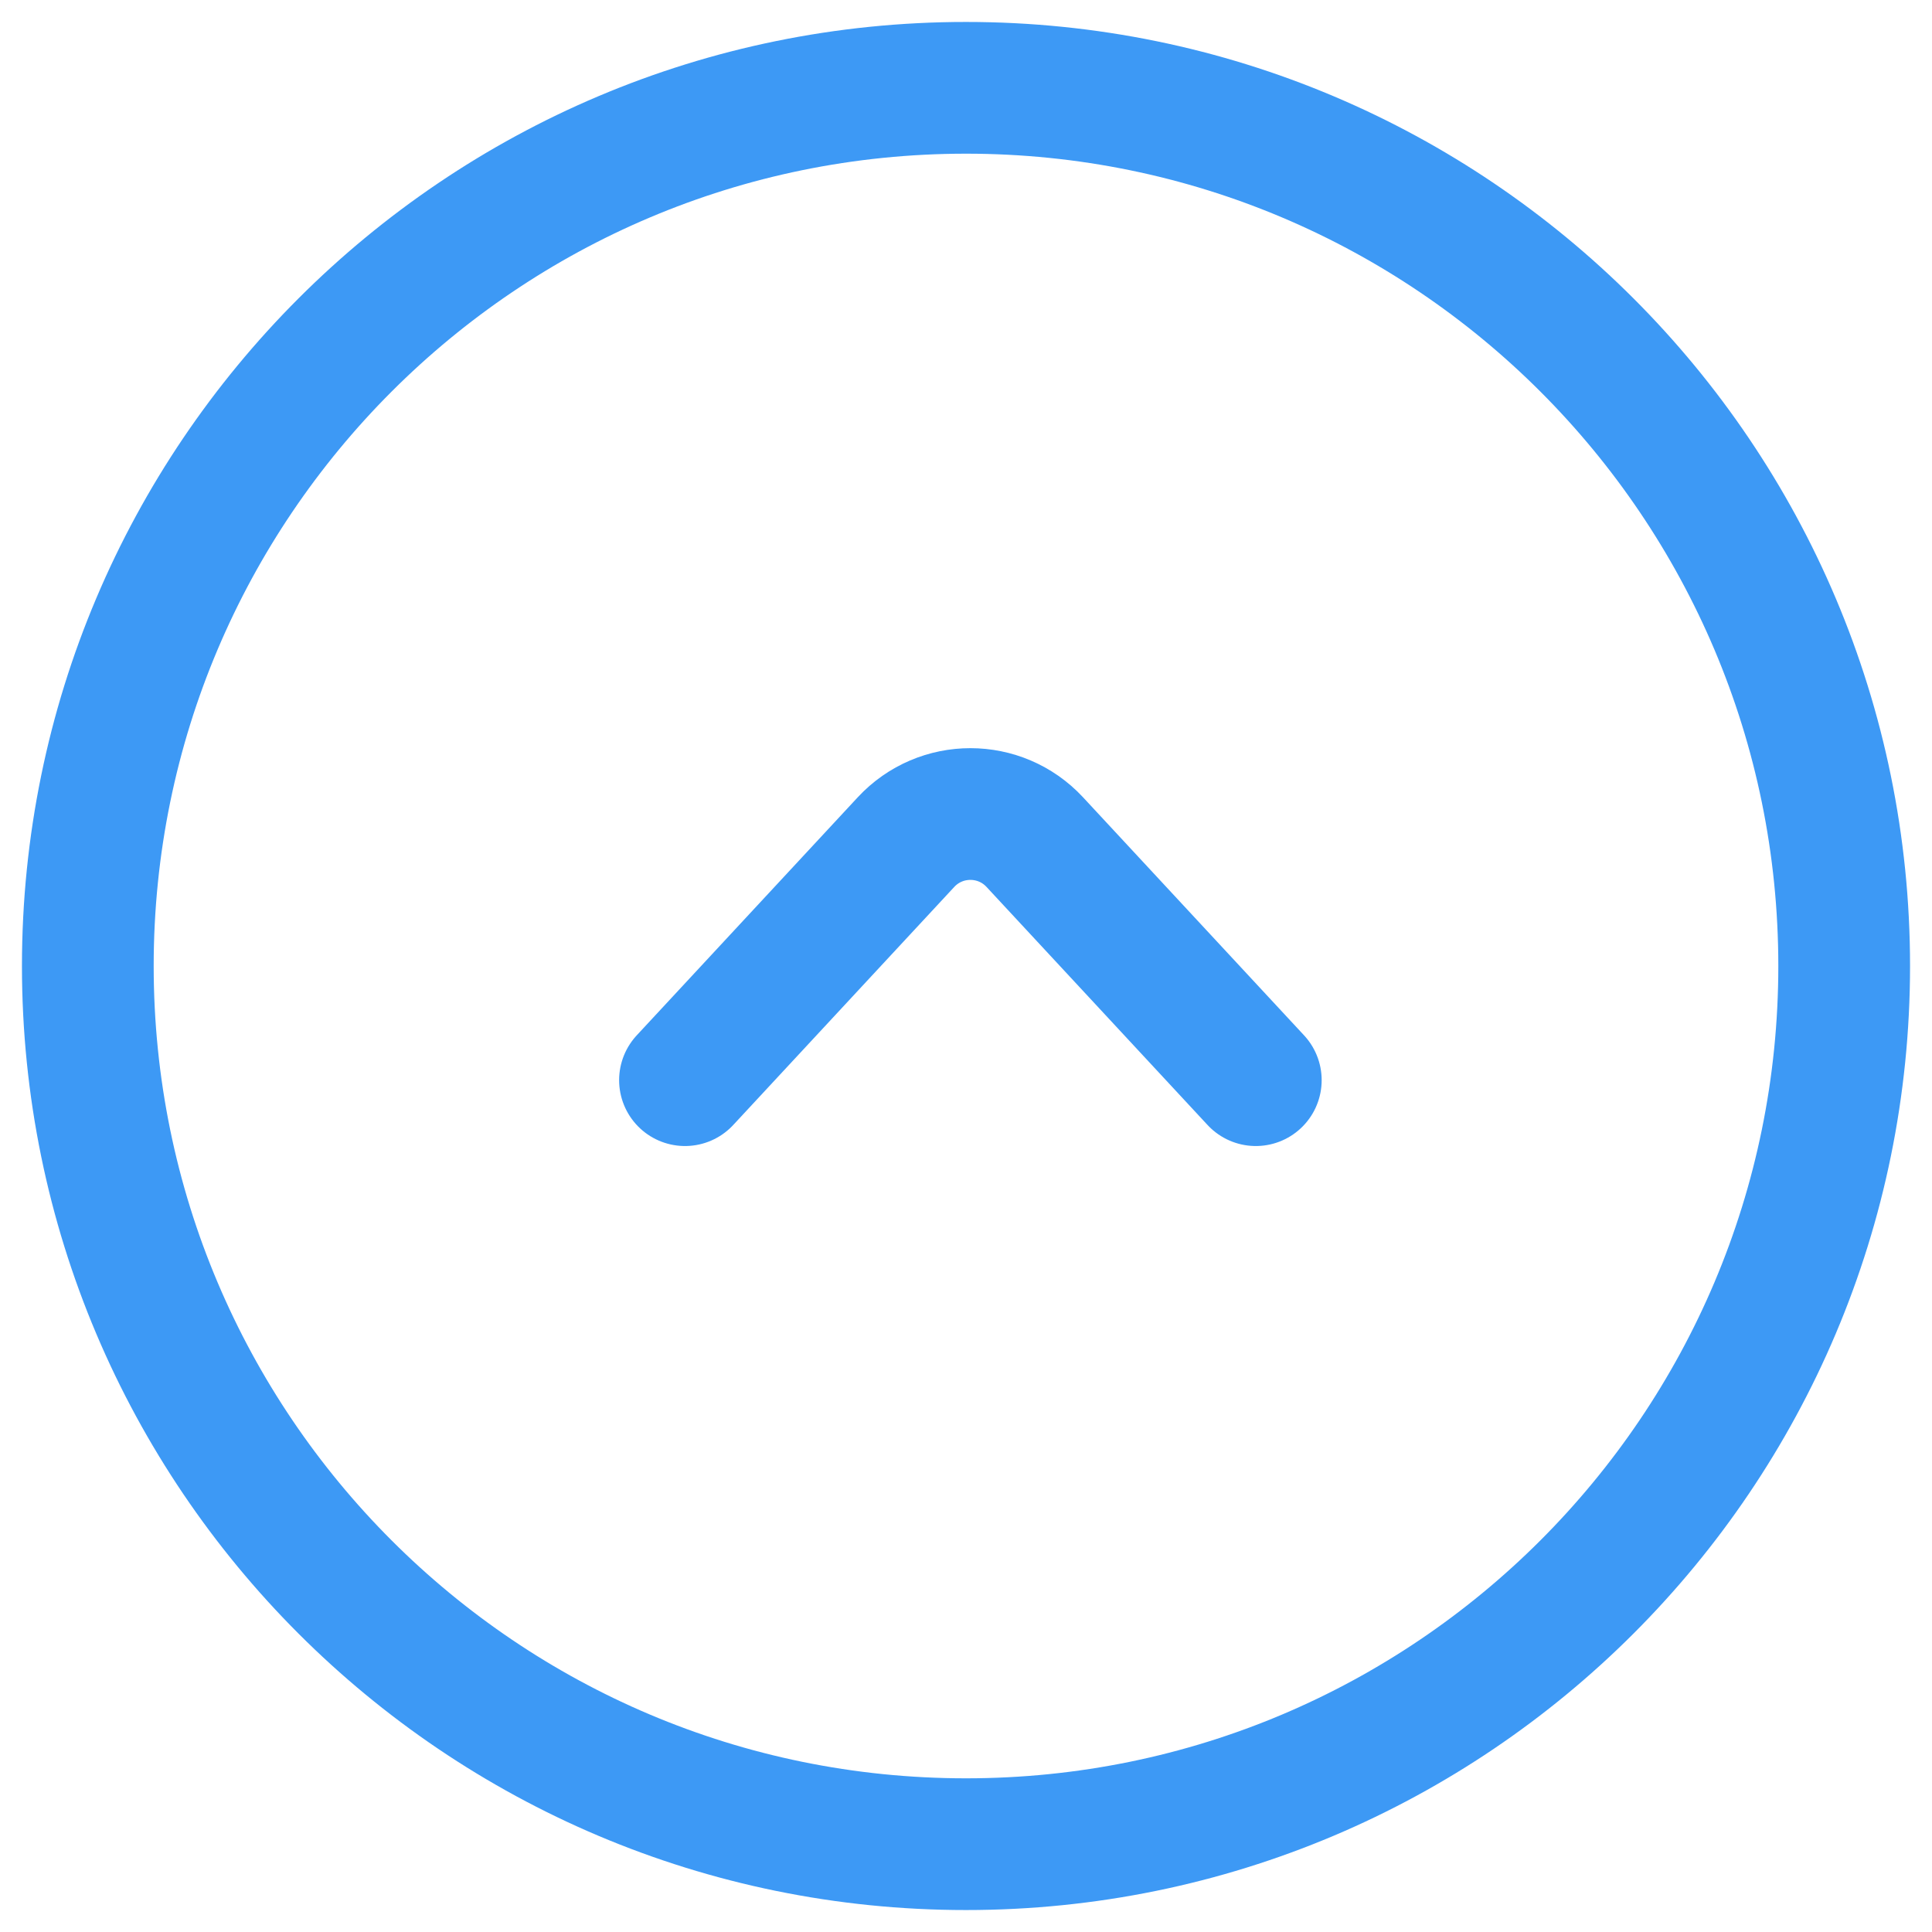 <?xml version="1.0" encoding="UTF-8"?> <svg xmlns="http://www.w3.org/2000/svg" width="22" height="22" viewBox="0 0 22 22" fill="none"><path d="M7.8 12.3L10.317 9.589C10.713 9.163 11.387 9.163 11.783 9.589L14.3 12.3M1 11C1 5.477 5.477 1 11 1C16.523 1 21 5.477 21 11C21 16.523 16.523 21 11 21C5.477 21 1 16.523 1 11Z" stroke="#3D99F5" stroke-width="1.5" stroke-linecap="round"></path></svg> 